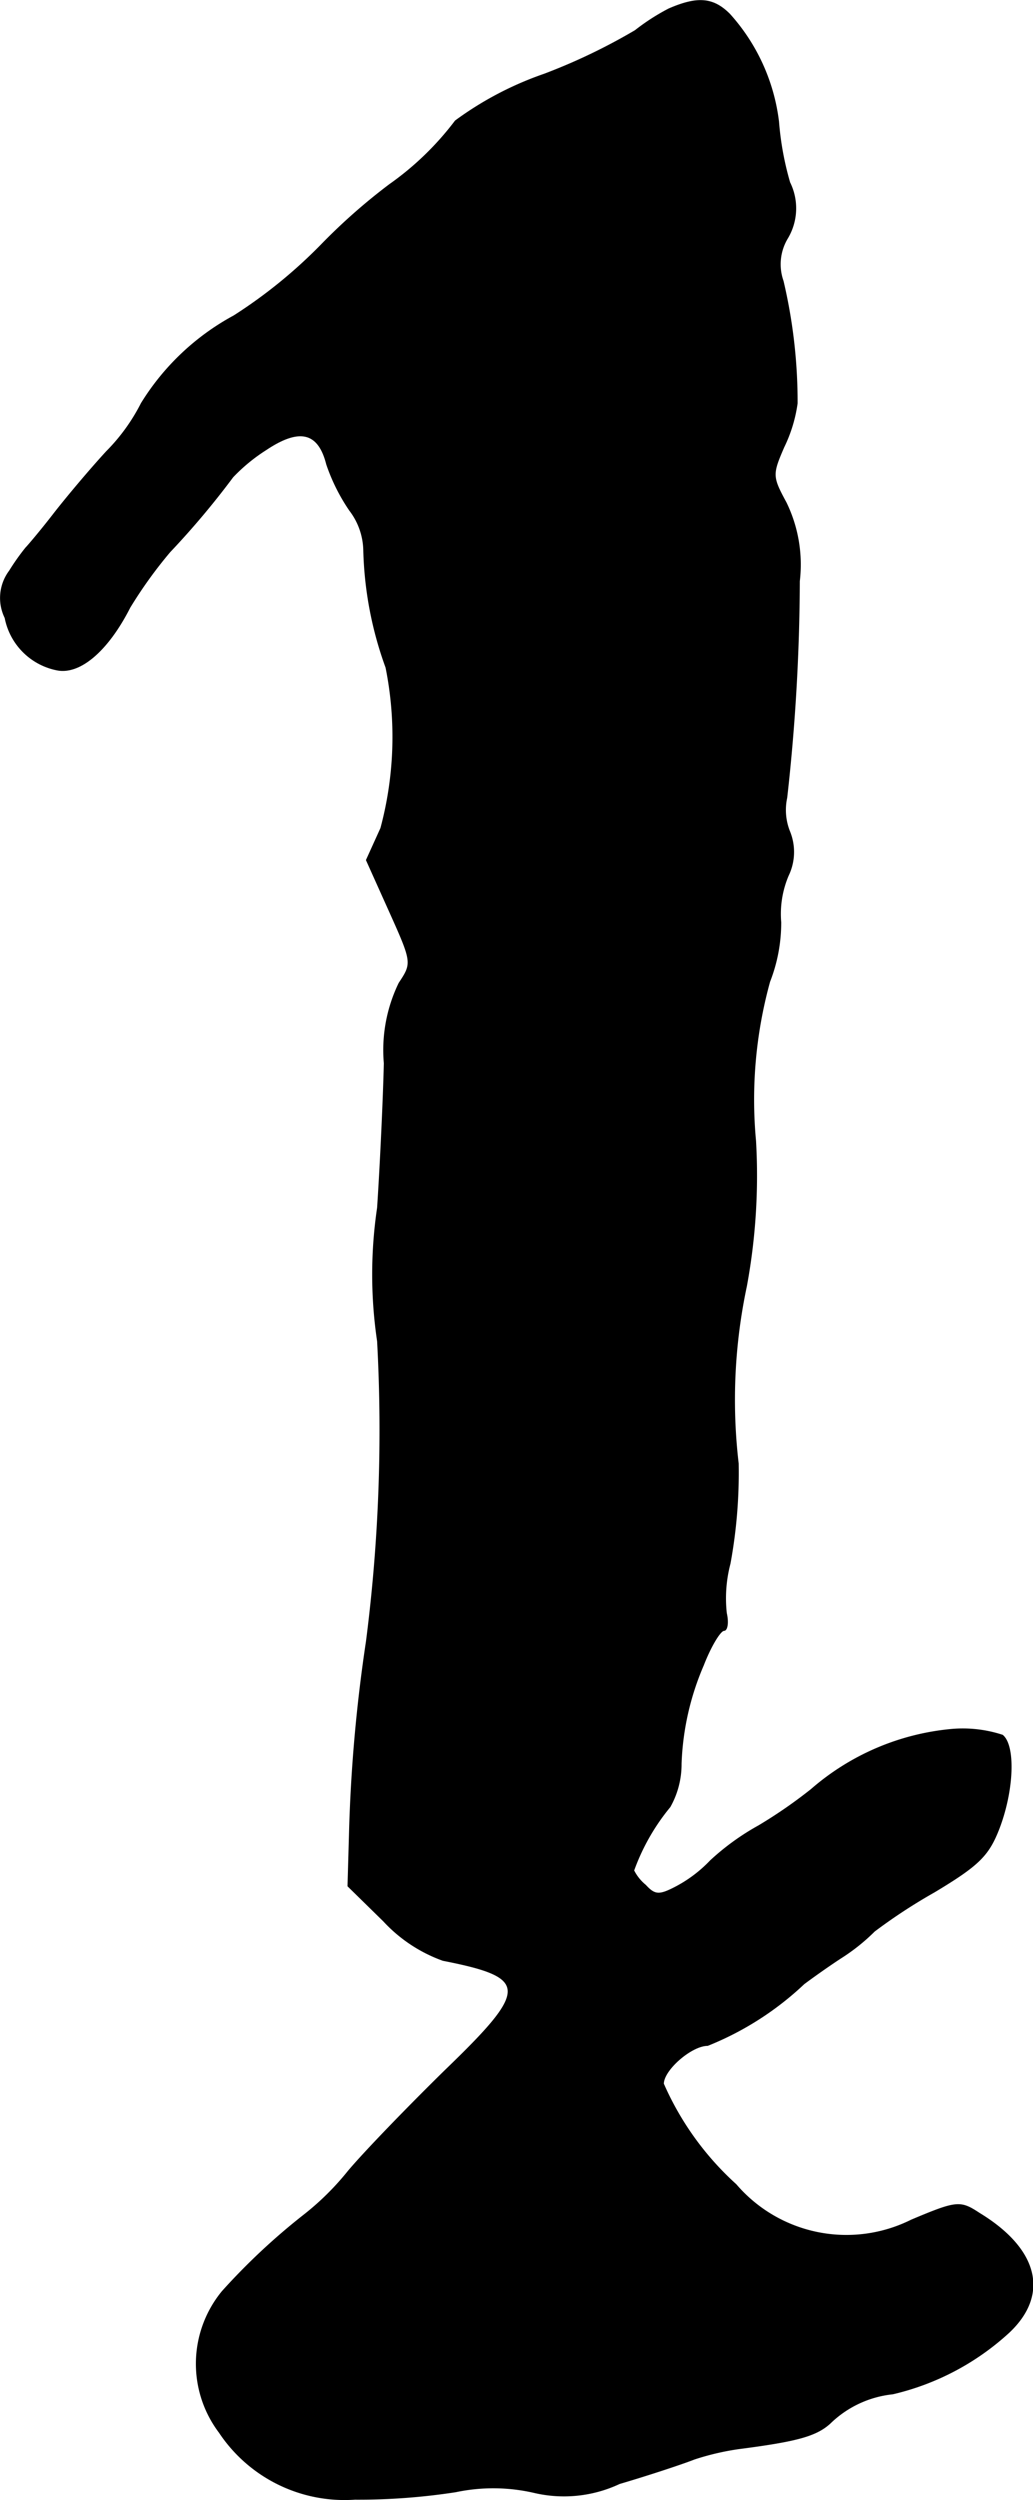 <?xml version="1.0" encoding="UTF-8"?>
<svg xmlns="http://www.w3.org/2000/svg"
     version="1.1"
     width="2.98mm"
     height="7.206mm"
     viewBox="0 0 8.448 20.427">
   <defs>
      <style type="text/css"><![CDATA[
      .a {
        stroke: #000;
        stroke-linecap: round;
        stroke-linejoin: round;
        stroke-width: 0.01px;
      }
    ]]></style>
   </defs>
   <path class="a"
         d="M5.469.074a1.752,1.752,0,0,0-.273.176,4.814,4.814,0,0,1-.745.357A2.732,2.732,0,0,0,3.725.988a2.423,2.423,0,0,1-.539.521,4.852,4.852,0,0,0-.557.491,4.04,4.04,0,0,1-.715.581,2.015,2.015,0,0,0-.757.715,1.558,1.558,0,0,1-.285.394c-.139.151-.333.382-.436.515S.23,4.459.212,4.477a1.86,1.86,0,0,0-.133.188.367.367,0,0,0-.036.382.537.537,0,0,0,.418.424c.188.042.418-.151.6-.509a3.63,3.63,0,0,1,.327-.454,6.776,6.776,0,0,0,.515-.612,1.438,1.438,0,0,1,.273-.224c.273-.182.43-.145.497.121a1.546,1.546,0,0,0,.188.376.555.555,0,0,1,.115.327,3.003,3.003,0,0,0,.182.957,2.875,2.875,0,0,1-.042,1.314L2.998,7.027l.188.418c.188.418.188.424.079.588a1.25,1.25,0,0,0-.121.654c-.006.267-.03.8-.055,1.181a3.711,3.711,0,0,0,0,1.09,13.502,13.502,0,0,1-.091,2.453,12.768,12.768,0,0,0-.139,1.575l-.012.424.291.285a1.222,1.222,0,0,0,.485.321c.709.139.709.236.018.902-.309.303-.666.672-.793.824a2.224,2.224,0,0,1-.369.363,5.287,5.287,0,0,0-.66.618.929.929,0,0,0-.024,1.151,1.228,1.228,0,0,0,1.108.545,5.221,5.221,0,0,0,.824-.061,1.49,1.49,0,0,1,.642.006,1.068,1.068,0,0,0,.697-.073c.248-.073.521-.164.612-.2a2.131,2.131,0,0,1,.363-.085c.472-.061.63-.103.745-.206a.865.865,0,0,1,.515-.242,2.114,2.114,0,0,0,.951-.503c.327-.309.236-.678-.242-.969-.157-.103-.182-.103-.557.055a1.191,1.191,0,0,1-1.435-.291,2.419,2.419,0,0,1-.594-.824c0-.115.23-.315.363-.315a2.496,2.496,0,0,0,.787-.503c.048-.036.182-.133.303-.212a1.596,1.596,0,0,0,.273-.218,4.524,4.524,0,0,1,.491-.321c.363-.218.442-.297.527-.515.121-.315.133-.678.03-.763a1.042,1.042,0,0,0-.412-.048,2.029,2.029,0,0,0-1.151.491,3.946,3.946,0,0,1-.43.297,2.015,2.015,0,0,0-.394.285,1.093,1.093,0,0,1-.279.212c-.139.073-.176.073-.254-.012a.371.371,0,0,1-.097-.121,1.745,1.745,0,0,1,.297-.521.707.707,0,0,0,.091-.351,2.224,2.224,0,0,1,.182-.806c.061-.157.139-.285.17-.285.024,0,.036-.061.018-.139a1.114,1.114,0,0,1,.03-.406,4.092,4.092,0,0,0,.067-.818,4.466,4.466,0,0,1,.067-1.448A4.965,4.965,0,0,0,6.178,9.322a3.624,3.624,0,0,1,.115-1.302,1.323,1.323,0,0,0,.091-.485.803.803,0,0,1,.061-.382.442.442,0,0,0,.012-.357.474.474,0,0,1-.024-.279,16.233,16.233,0,0,0,.103-1.769,1.154,1.154,0,0,0-.109-.642c-.115-.212-.115-.23-.018-.454a1.185,1.185,0,0,0,.109-.357,4.305,4.305,0,0,0-.115-.999.413.413,0,0,1,.036-.351.475.475,0,0,0,.018-.454A2.457,2.457,0,0,1,6.366.994,1.596,1.596,0,0,0,5.966.116C5.833-.017,5.705-.029,5.469.074Z"/>
</svg>
